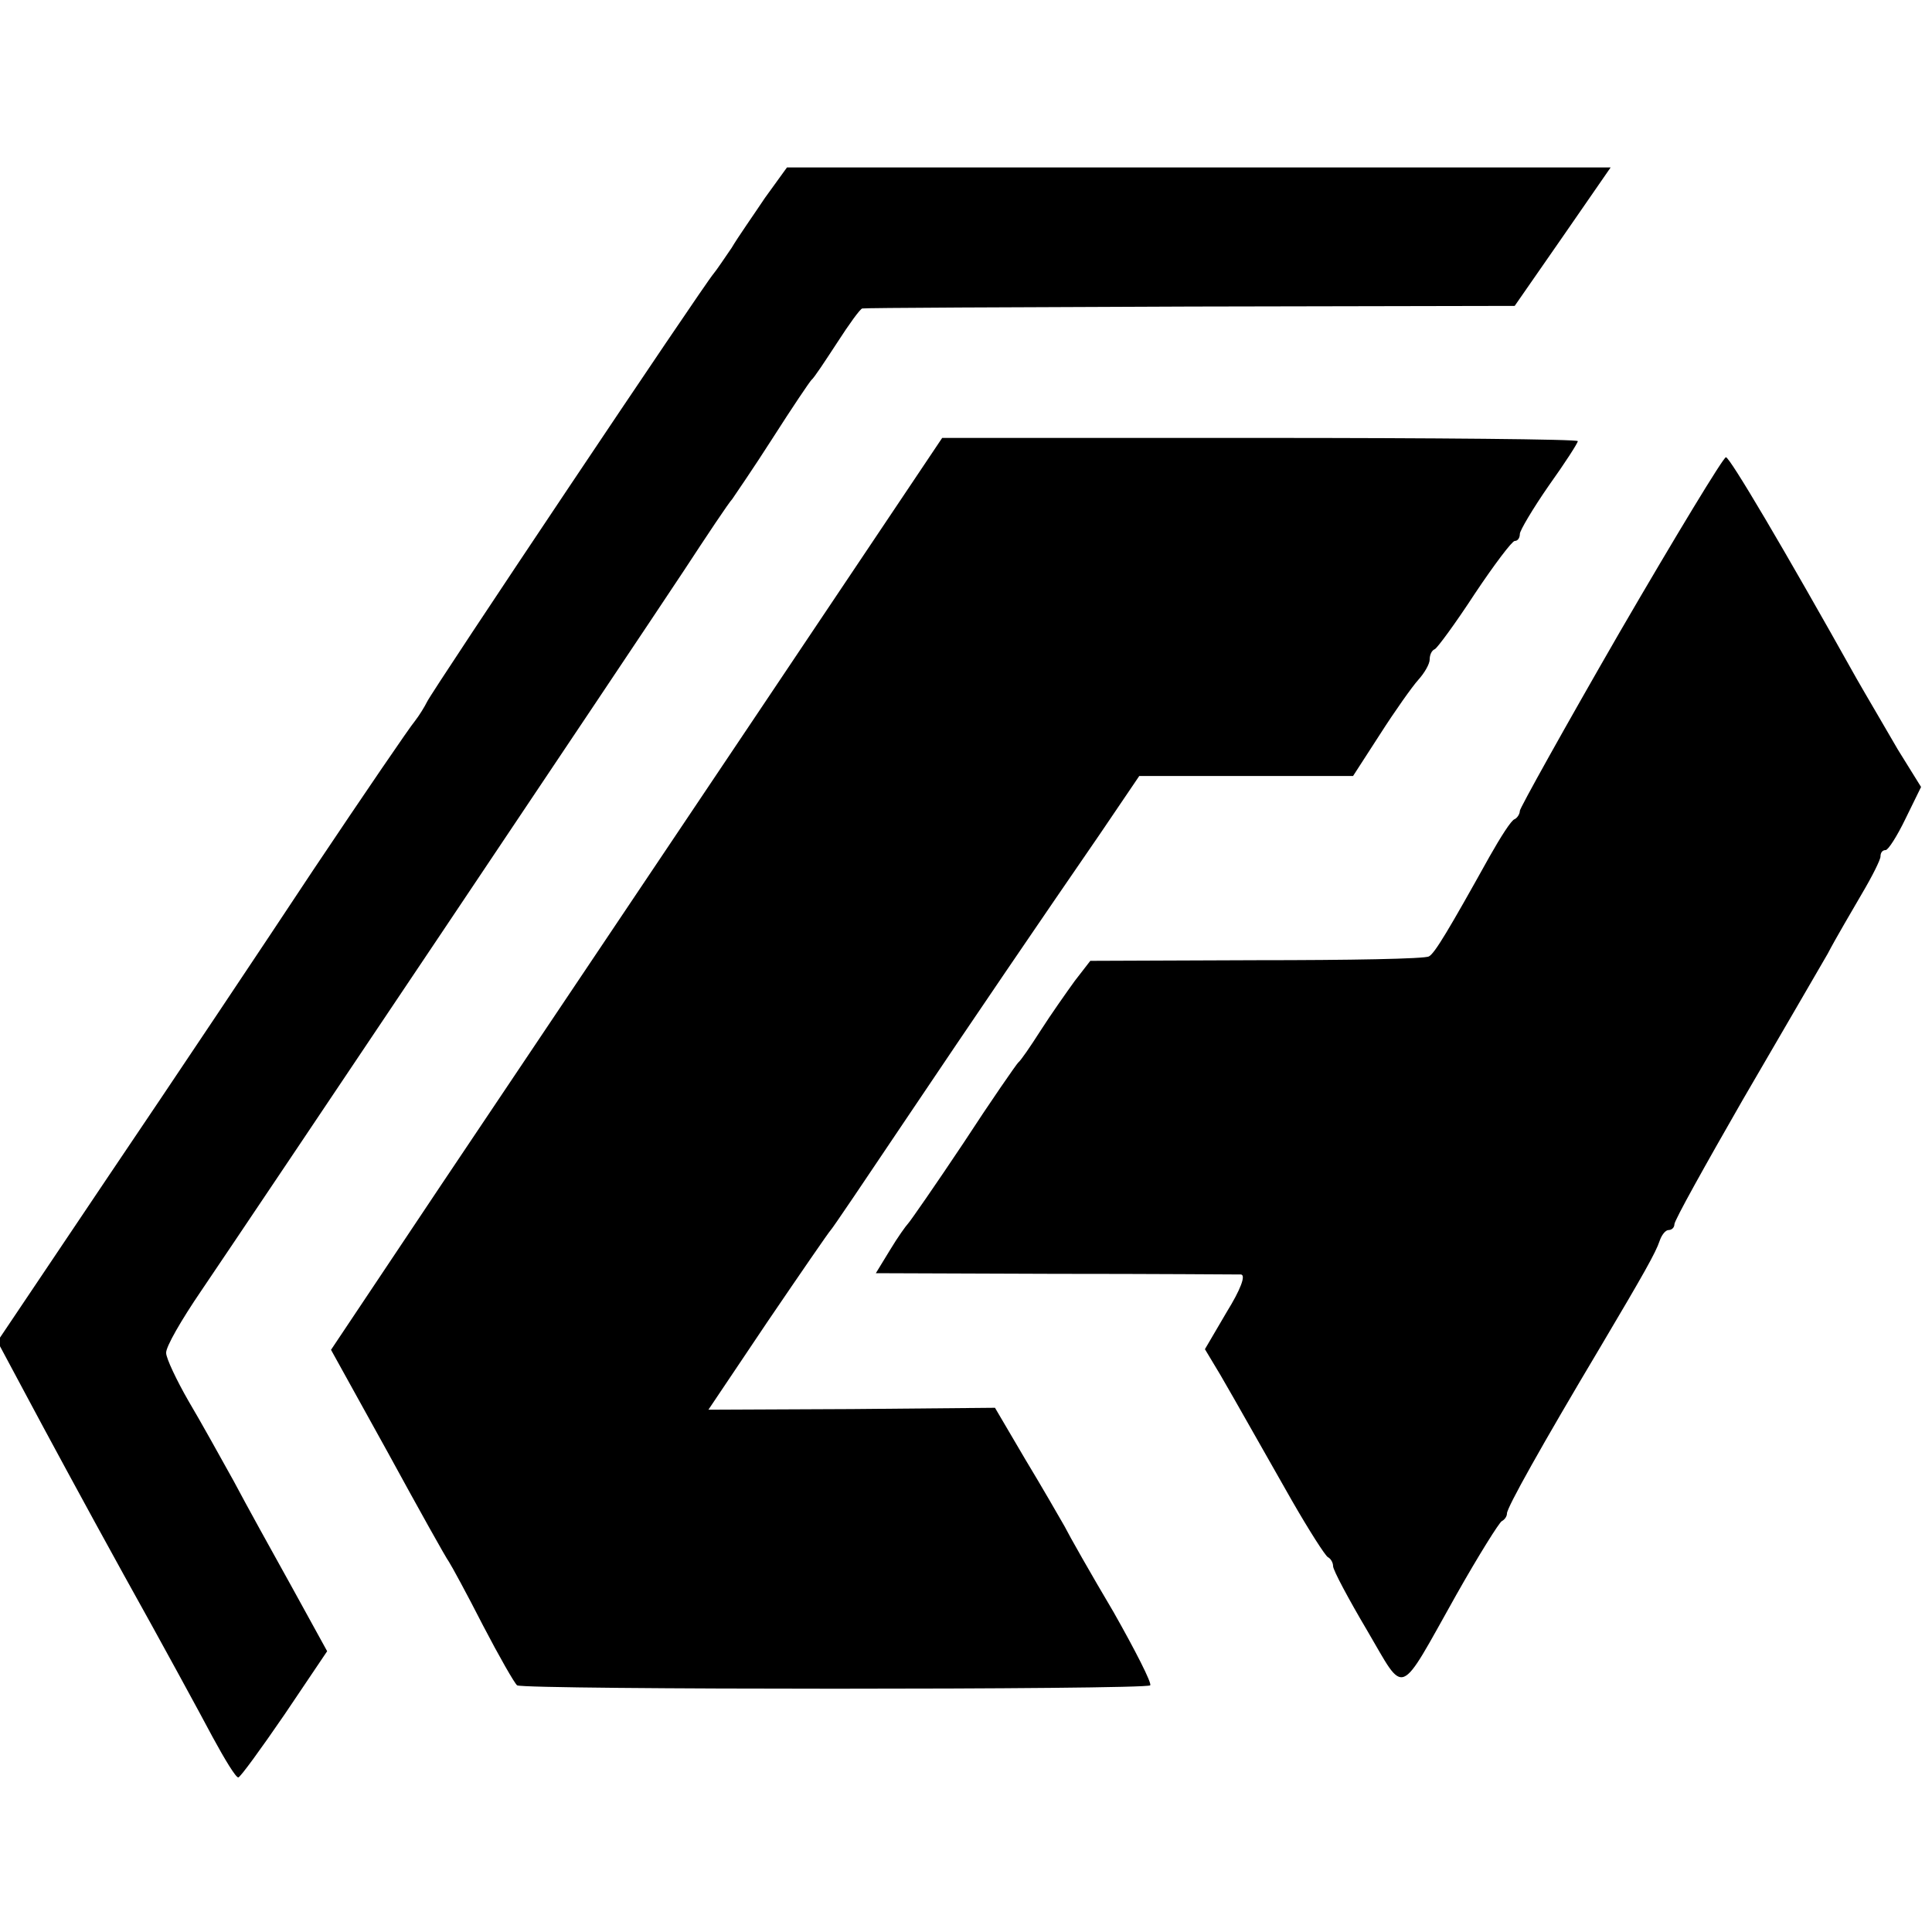 <?xml version="1.0" standalone="no"?>
<!DOCTYPE svg PUBLIC "-//W3C//DTD SVG 20010904//EN"
 "http://www.w3.org/TR/2001/REC-SVG-20010904/DTD/svg10.dtd">
<svg version="1.0" xmlns="http://www.w3.org/2000/svg"
 width="300pt" height="300pt" viewBox="0 0 300 300"
 preserveAspectRatio="xMidYMid meet">
<g transform="translate(0,300) scale(0.1,-0.1)"
fill="#000000" stroke="none">
<path d="M1188 2693 c-18 -27 -42 -61 -52 -78 -11 -16 -23 -34 -28 -40 -15
-17 -438 -649 -445 -665 -4 -8 -12 -21 -19 -30 -7 -8 -78 -112 -157 -230 -78
-118 -221 -332 -317 -474 l-174 -259 46 -86 c25 -47 92 -171 150 -276 58 -104
120 -218 138 -252 19 -35 36 -63 40 -63 3 0 35 44 72 98 l66 98 -55 100 c-30
54 -71 128 -90 164 -20 36 -51 92 -70 124 -19 33 -35 67 -35 75 -1 9 24 52 54
96 80 118 672 1001 750 1119 36 55 70 106 75 111 4 6 33 48 63 95 30 47 57 87
60 90 4 3 21 29 40 58 18 28 36 53 39 53 3 1 233 2 510 3 l503 1 75 108 74
107 -639 0 -640 0 -34 -47z"/>
<path d="M1160 1868 c-167 -249 -381 -568 -475 -708 l-171 -256 88 -159 c48
-88 91 -165 95 -170 4 -6 28 -50 53 -99 25 -48 49 -90 53 -93 12 -7 976 -7
983 0 3 3 -23 54 -57 114 -35 59 -69 119 -76 133 -8 14 -35 61 -61 104 l-47
80 -222 -2 -223 -1 92 137 c51 75 95 139 98 142 3 3 53 77 112 165 117 174
209 309 306 450 l61 90 166 0 166 0 42 65 c23 36 50 74 59 84 10 11 18 25 18
32 0 7 3 14 8 16 4 2 32 40 62 86 30 45 58 82 62 82 5 0 8 5 8 11 0 5 20 39
45 75 25 35 45 66 45 69 0 3 -222 5 -494 5 l-493 0 -303 -452z"/>
<path d="M2516 2020 c-86 -149 -156 -275 -156 -279 0 -5 -4 -11 -8 -13 -5 -1
-22 -28 -39 -58 -64 -115 -85 -150 -94 -155 -5 -4 -125 -6 -268 -6 l-258 -1
-24 -31 c-13 -18 -37 -52 -53 -77 -16 -25 -31 -47 -35 -50 -3 -3 -42 -59 -85
-125 -44 -66 -83 -122 -86 -125 -3 -3 -16 -21 -28 -41 l-22 -36 278 -1 c152 0
283 -1 289 -1 8 -1 -1 -24 -22 -58 l-34 -58 24 -40 c29 -50 50 -88 111 -195
27 -47 52 -86 56 -88 4 -2 8 -8 8 -14 0 -6 24 -51 53 -100 60 -102 47 -107
138 55 35 62 67 113 71 115 4 2 8 7 8 12 0 9 53 104 146 260 67 113 85 145 91
163 3 9 9 17 14 17 5 0 9 4 9 9 0 6 48 92 106 193 59 101 118 203 132 227 13
25 38 67 53 93 16 27 29 53 29 58 0 6 3 10 8 10 4 0 18 22 31 49 l24 49 -36
58 c-19 33 -48 82 -64 110 -113 202 -197 344 -203 344 -4 0 -78 -122 -164
-270z"/>
</g>
</svg>
